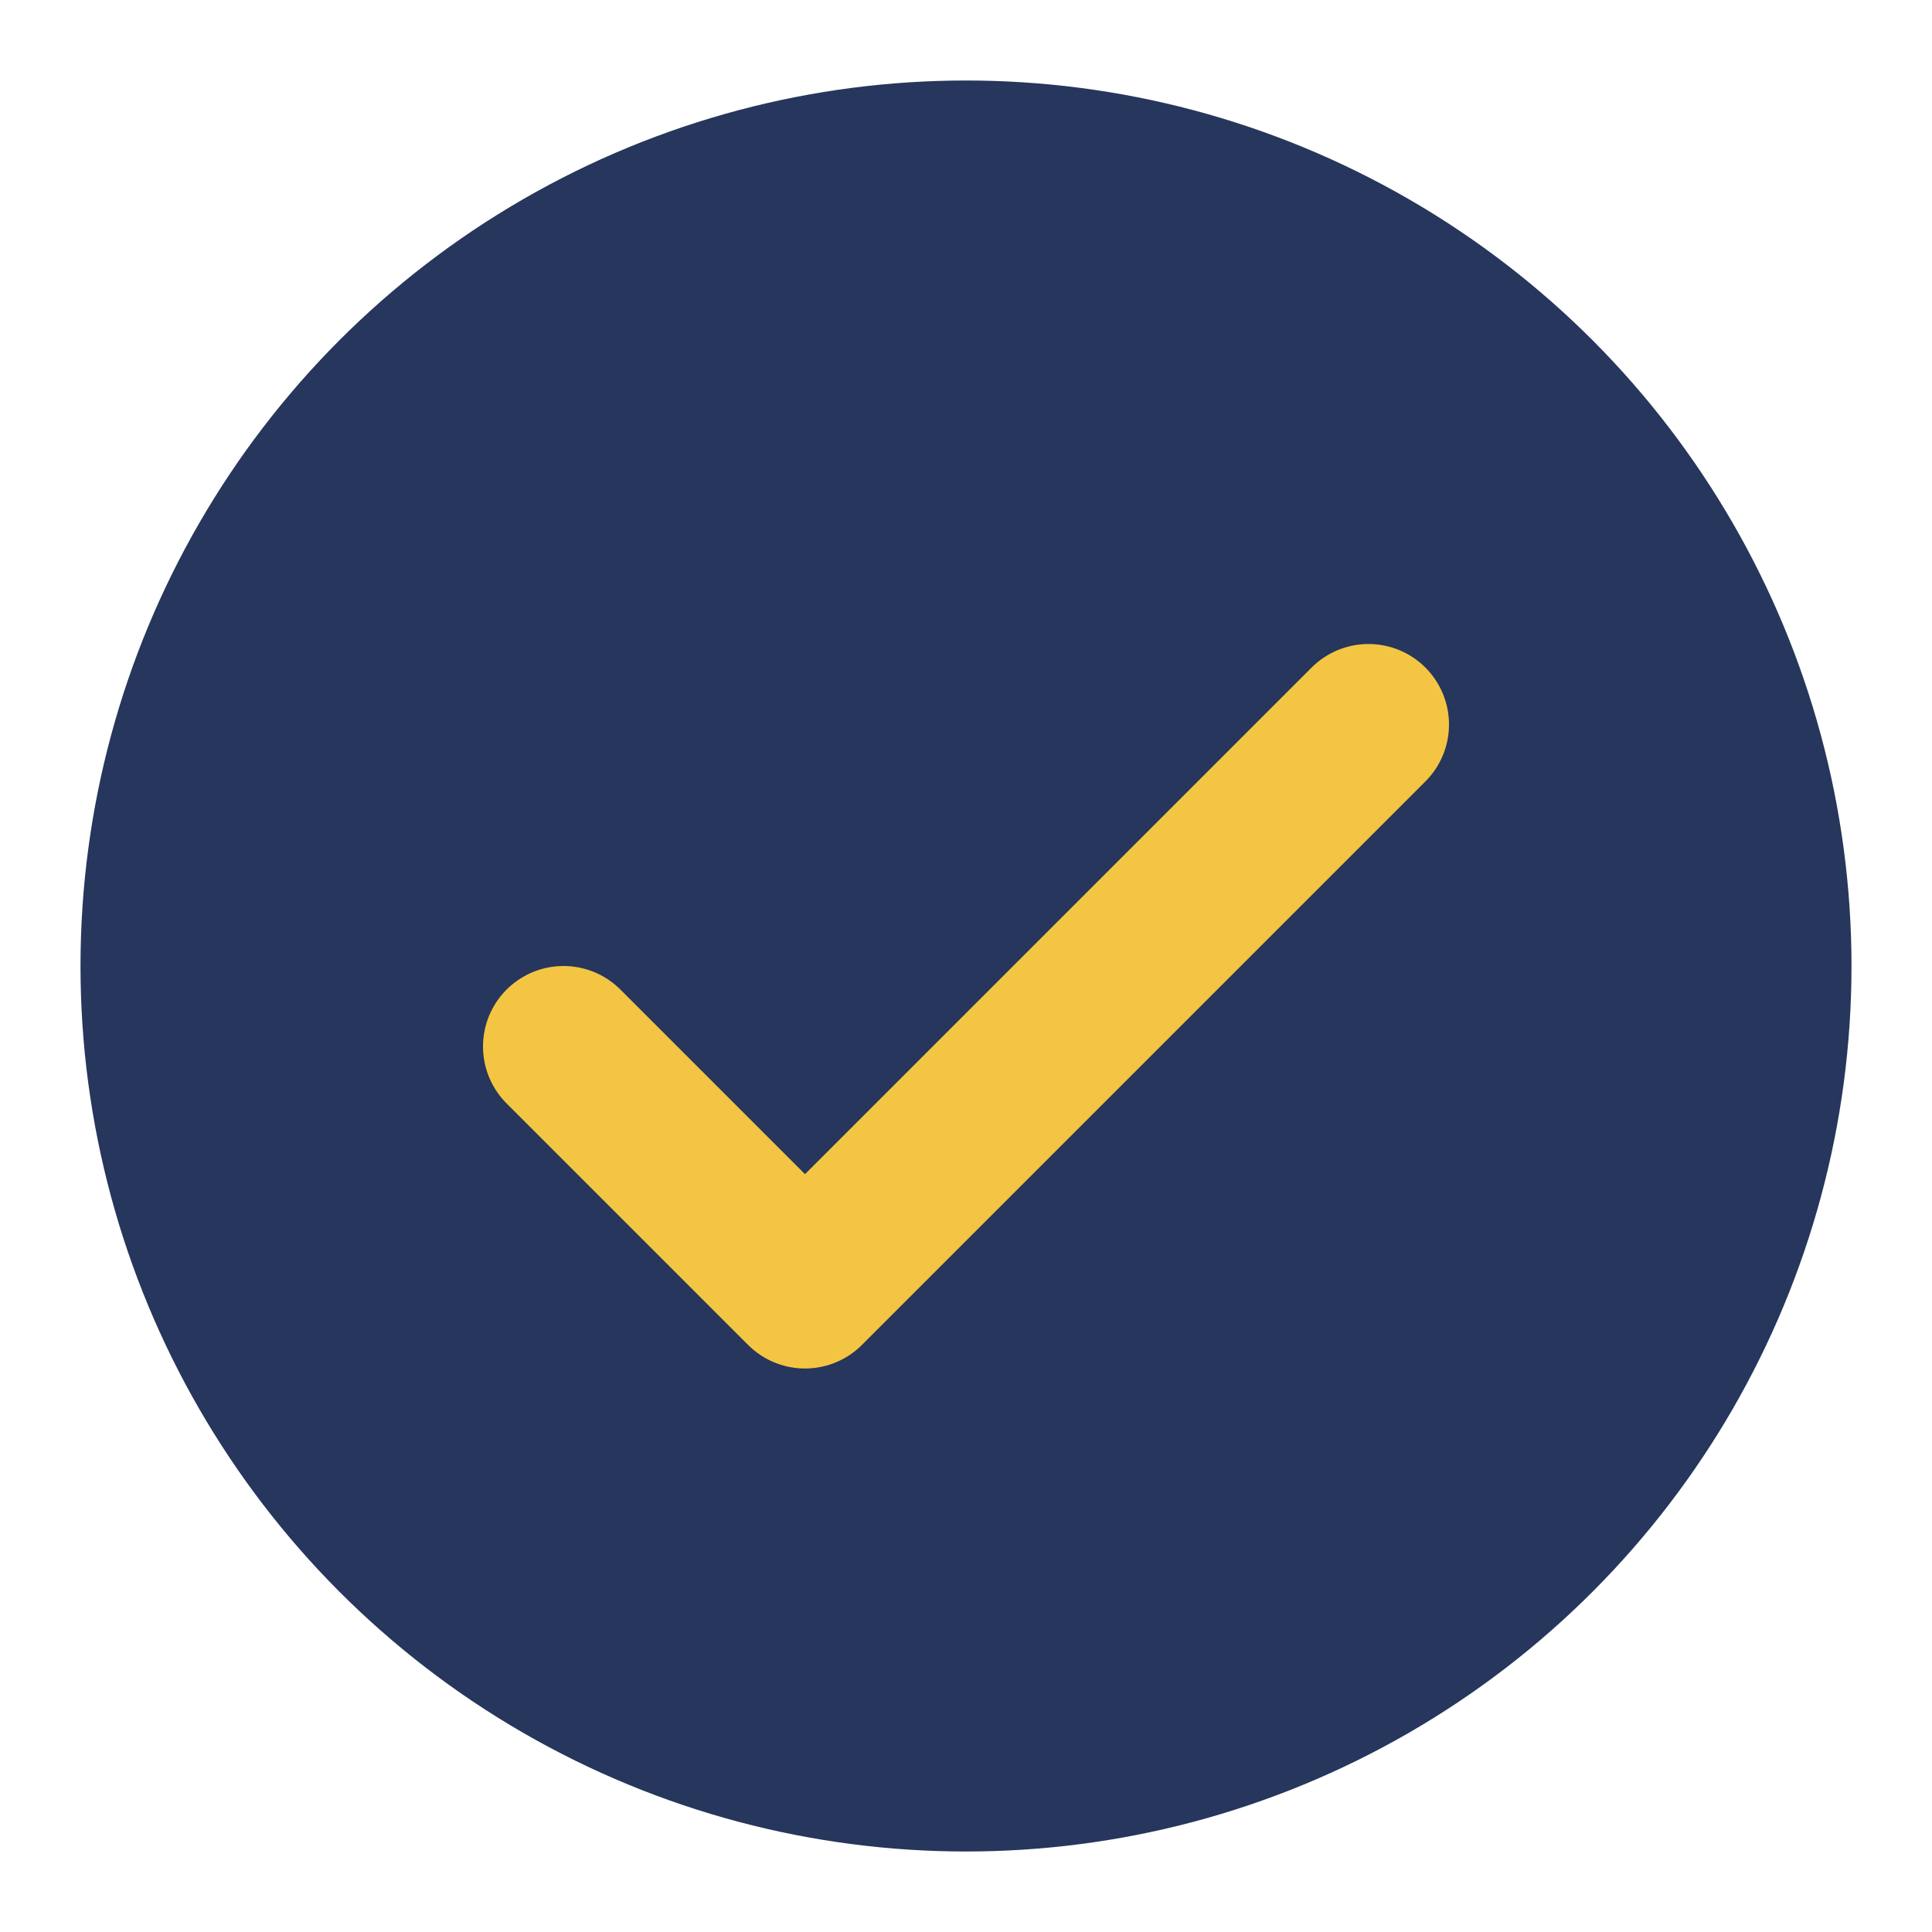 <?xml version="1.0" encoding="UTF-8"?>
<svg xmlns="http://www.w3.org/2000/svg" viewBox="0 0 24 24" width="24" height="24"><circle cx="12" cy="12" r="11" fill="#26365C"/><path d="M7 13l3 3 7-7" fill="none" stroke="#F4C542" stroke-width="2" stroke-linecap="round" stroke-linejoin="round"/></svg>